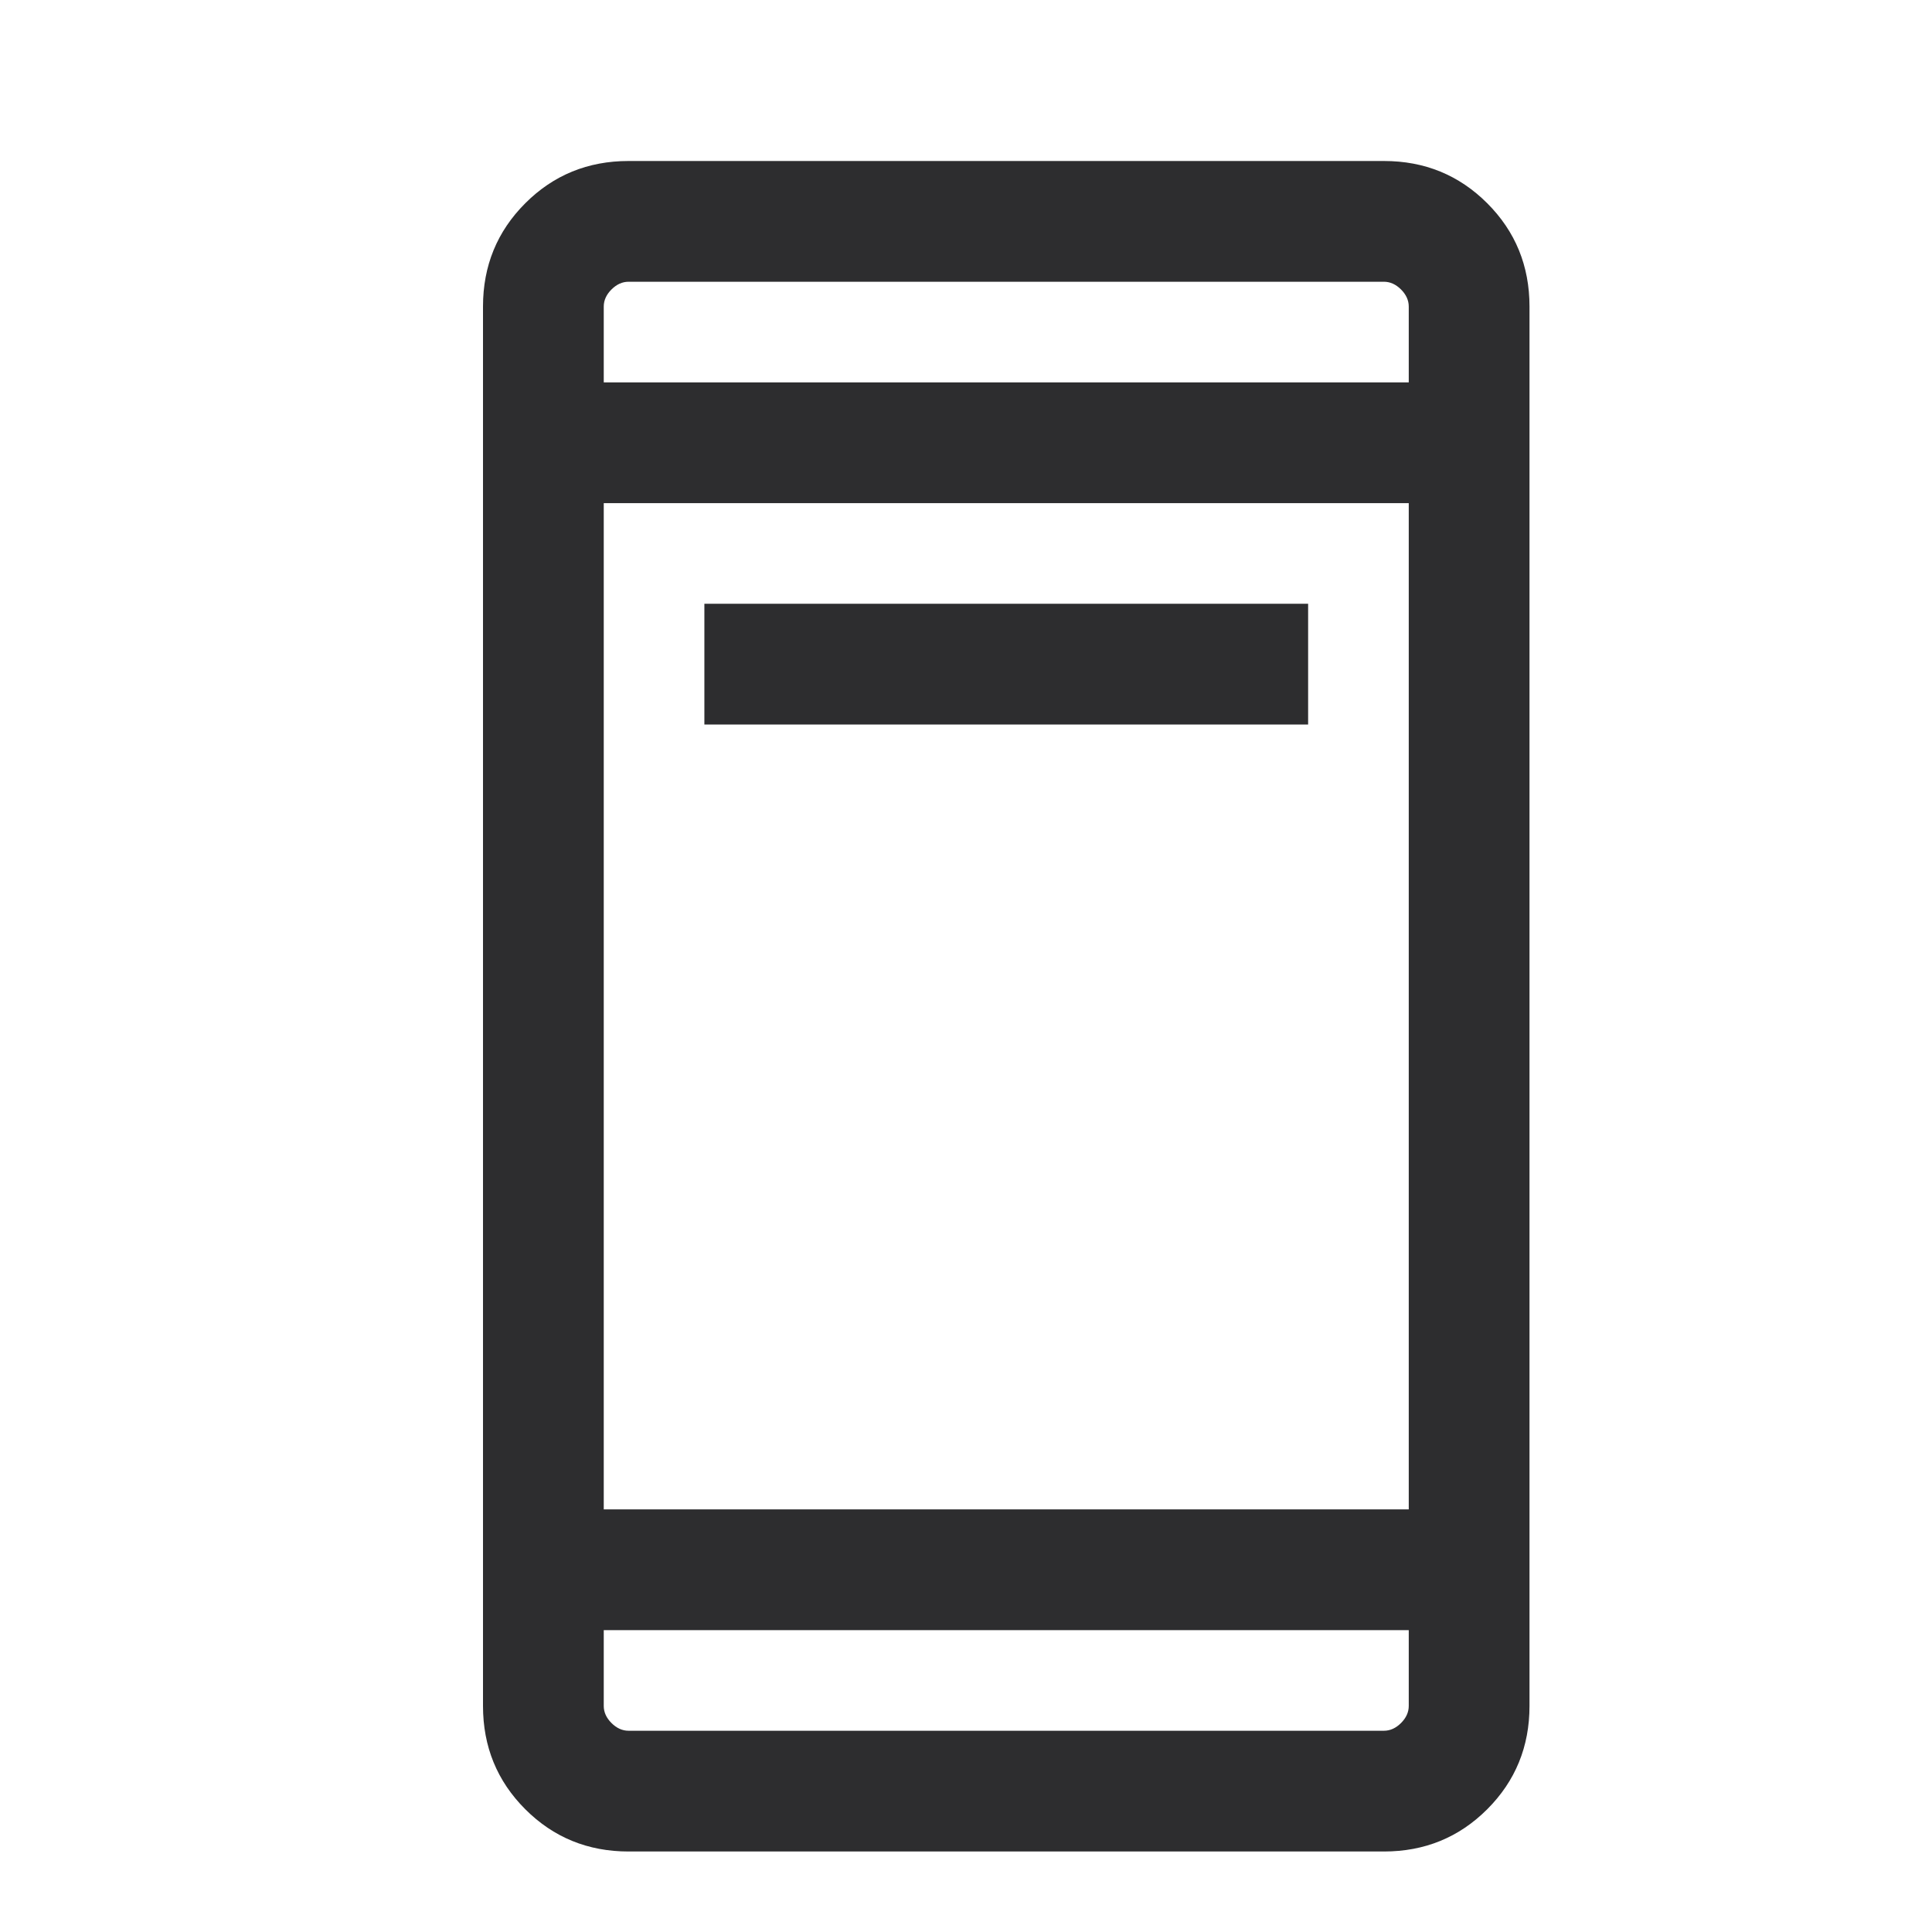 <svg width="24" height="24" viewBox="0 0 24 24" fill="none" xmlns="http://www.w3.org/2000/svg">
<g id="ad_units">
<mask id="mask0_11703_1378" style="mask-type:alpha" maskUnits="userSpaceOnUse" x="0" y="0" width="24" height="24">
<rect id="Bounding box" width="24" height="24" fill="#D9D9D9"/>
</mask>
<g mask="url(#mask0_11703_1378)">
<path id="ad_units_2" d="M8.75 9V7.5H16.25V9H8.75ZM7.808 23C7.303 23 6.875 22.825 6.525 22.475C6.175 22.125 6 21.697 6 21.192V3.808C6 3.303 6.175 2.875 6.525 2.525C6.875 2.175 7.303 2 7.808 2H17.192C17.697 2 18.125 2.175 18.475 2.525C18.825 2.875 19 3.303 19 3.808V21.192C19 21.697 18.825 22.125 18.475 22.475C18.125 22.825 17.697 23 17.192 23H7.808ZM7.5 20.25V21.192C7.5 21.269 7.532 21.34 7.596 21.404C7.66 21.468 7.731 21.5 7.808 21.5H17.192C17.269 21.5 17.34 21.468 17.404 21.404C17.468 21.34 17.5 21.269 17.5 21.192V20.25H7.5ZM7.5 18.75H17.5V6.25H7.5V18.75ZM7.5 4.75H17.5V3.808C17.5 3.731 17.468 3.66 17.404 3.596C17.34 3.532 17.269 3.5 17.192 3.5H7.808C7.731 3.5 7.66 3.532 7.596 3.596C7.532 3.66 7.5 3.731 7.5 3.808V4.75Z" fill="#2D2D2F"/>
</g>
</g>
</svg>
